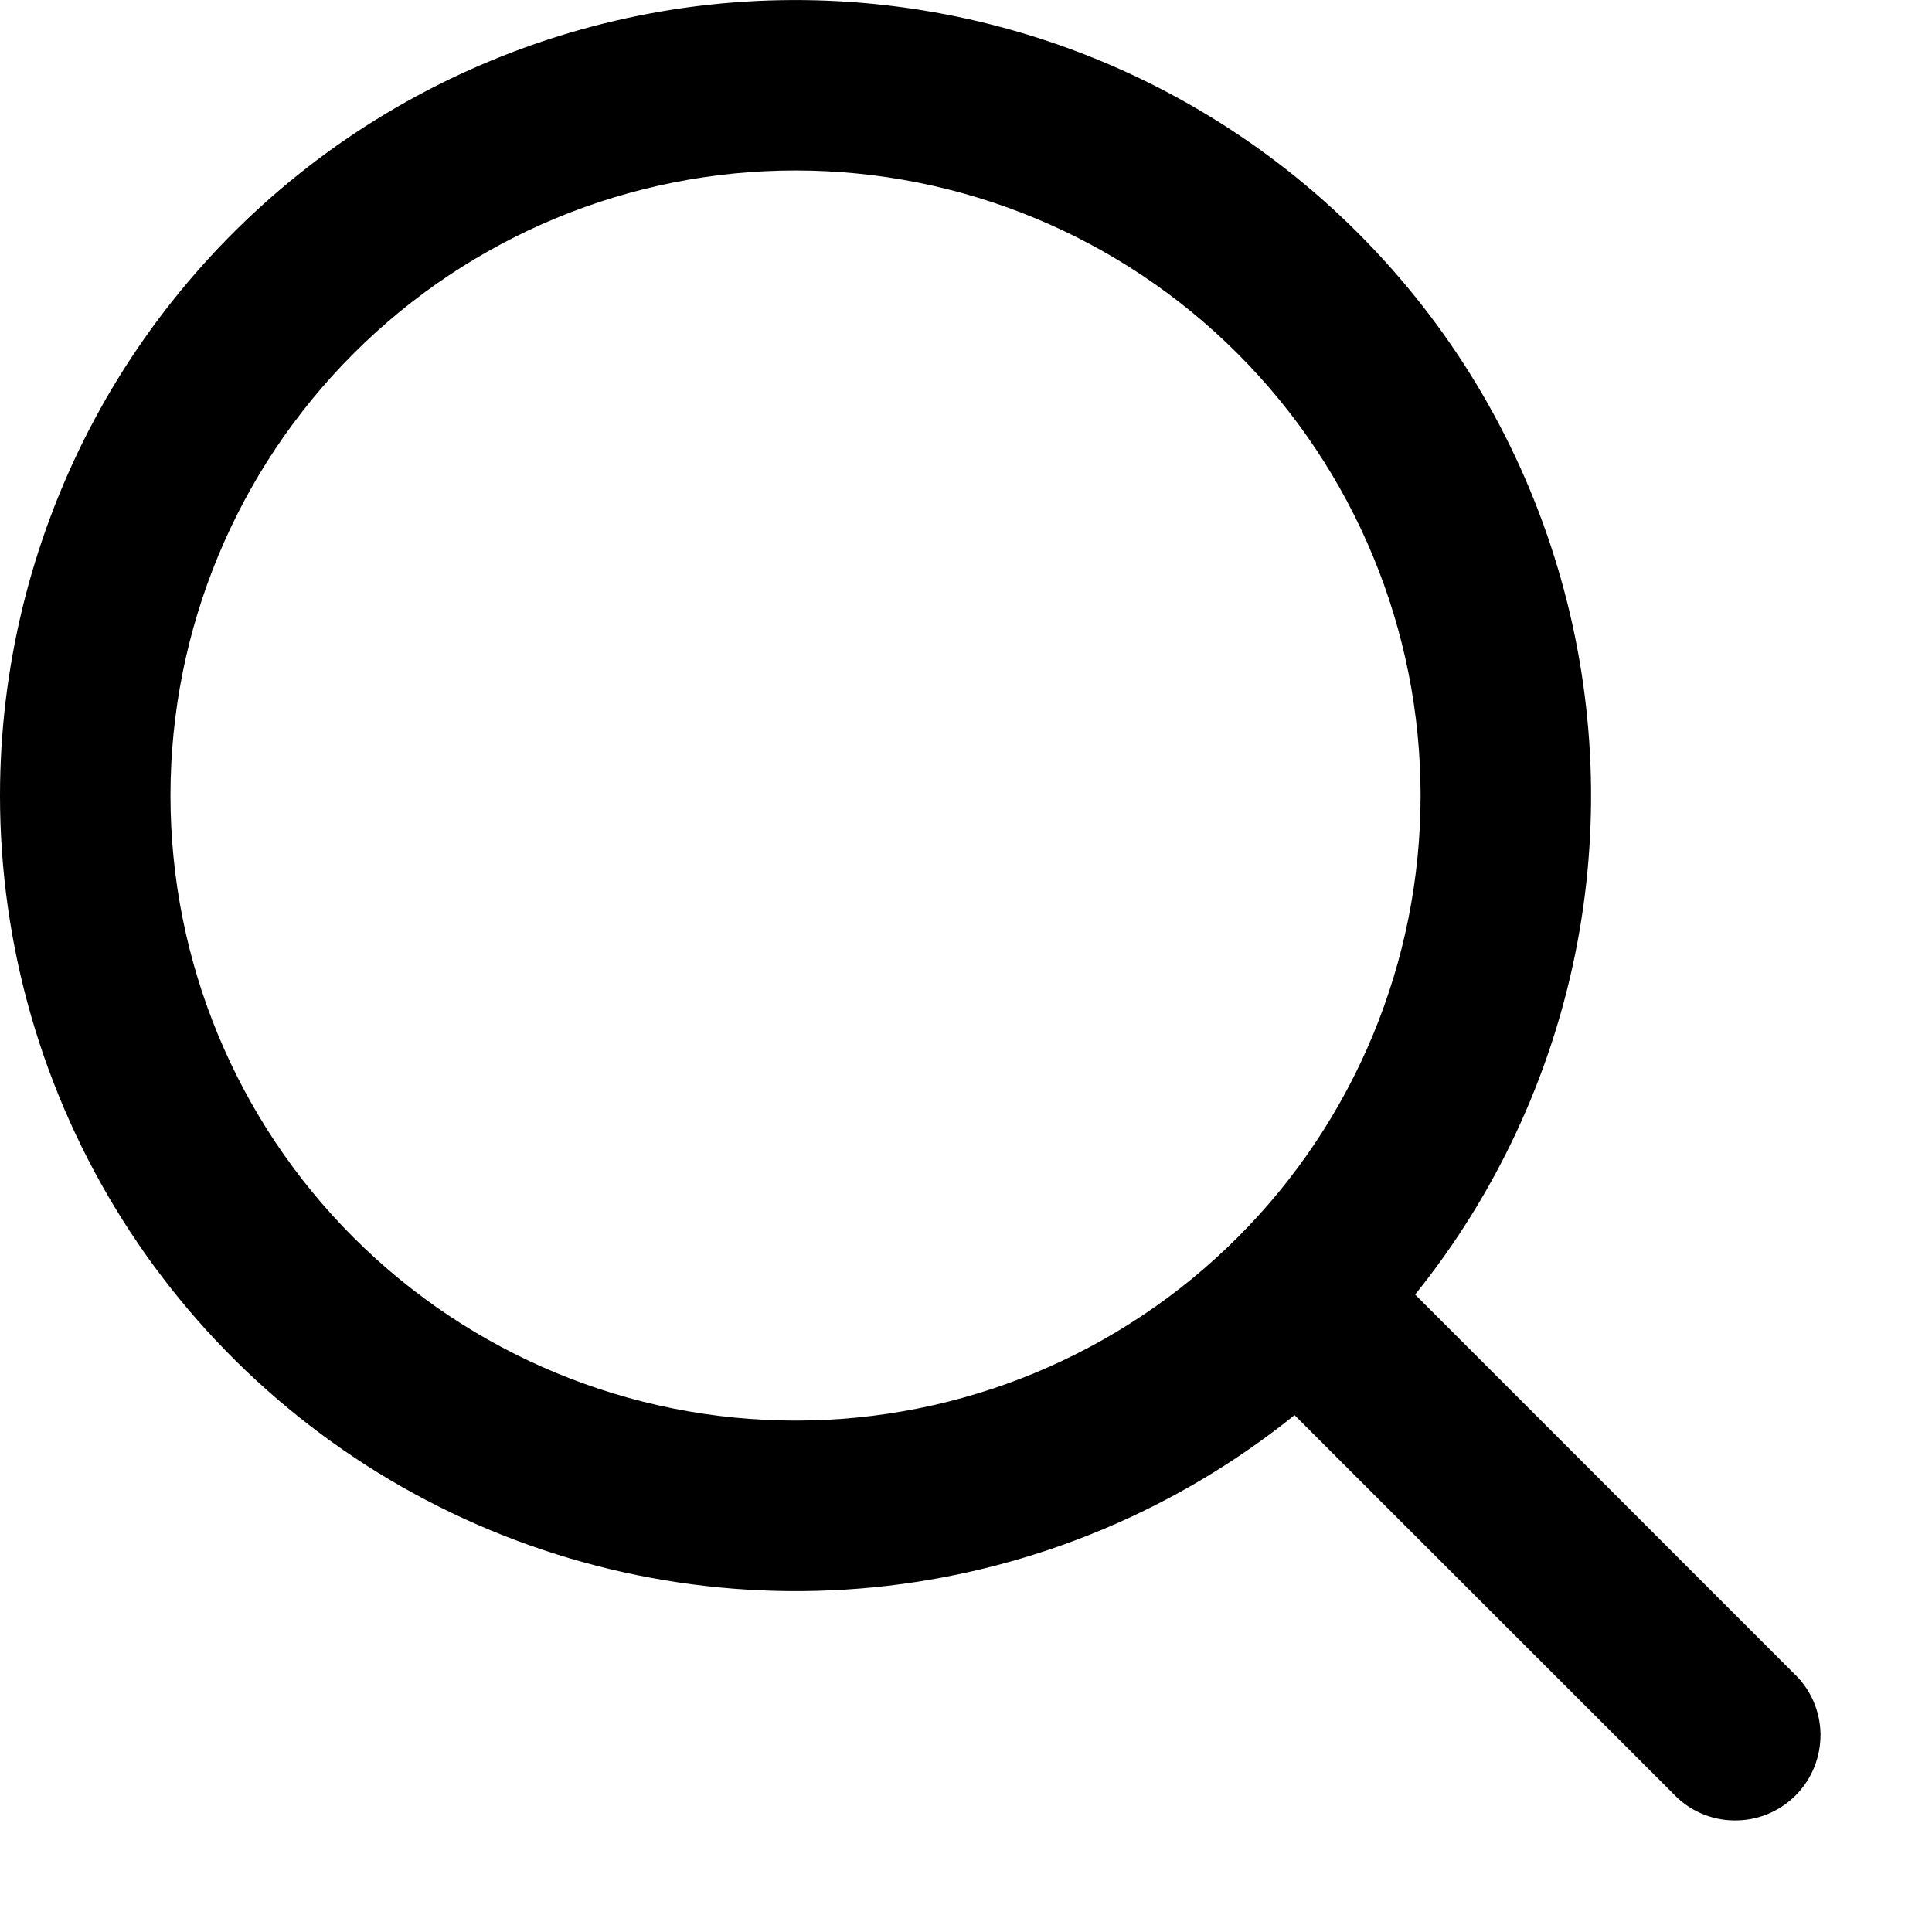<svg width="17" height="17" viewBox="0 0 17 17" fill="none" xmlns="http://www.w3.org/2000/svg">
<path fill-rule="evenodd" clip-rule="evenodd" d="M7 1.5C5.541 1.5 4.142 2.079 3.111 3.111C2.079 4.142 1.5 5.541 1.5 7C1.5 8.459 2.079 9.858 3.111 10.889C4.142 11.92 5.541 12.5 7 12.5C8.459 12.5 9.858 11.92 10.889 10.889C11.921 9.858 12.5 8.459 12.5 7C12.5 5.541 11.921 4.142 10.889 3.111C9.858 2.079 8.459 1.5 7 1.5ZM1.61595e-08 7C9.44369e-05 5.881 0.269 4.778 0.783 3.783C1.297 2.789 2.043 1.933 2.956 1.286C3.87 0.64 4.926 0.222 6.034 0.067C7.143 -0.087 8.272 0.027 9.328 0.399C10.384 0.771 11.335 1.391 12.101 2.207C12.868 3.022 13.427 4.01 13.733 5.087C14.039 6.163 14.083 7.298 13.86 8.395C13.637 9.492 13.154 10.519 12.452 11.391L15.78 14.72C15.854 14.789 15.913 14.871 15.954 14.963C15.995 15.055 16.017 15.155 16.019 15.255C16.02 15.356 16.002 15.456 15.964 15.55C15.926 15.643 15.87 15.728 15.799 15.799C15.728 15.87 15.643 15.926 15.55 15.964C15.456 16.002 15.356 16.02 15.255 16.018C15.155 16.017 15.056 15.995 14.963 15.954C14.871 15.913 14.789 15.854 14.72 15.78L11.391 12.452C10.363 13.28 9.121 13.801 7.809 13.954C6.497 14.106 5.169 13.884 3.978 13.314C2.787 12.744 1.781 11.849 1.077 10.732C0.373 9.614 -8.9698e-05 8.32 1.61595e-08 7Z" fill="black"/>
</svg>
